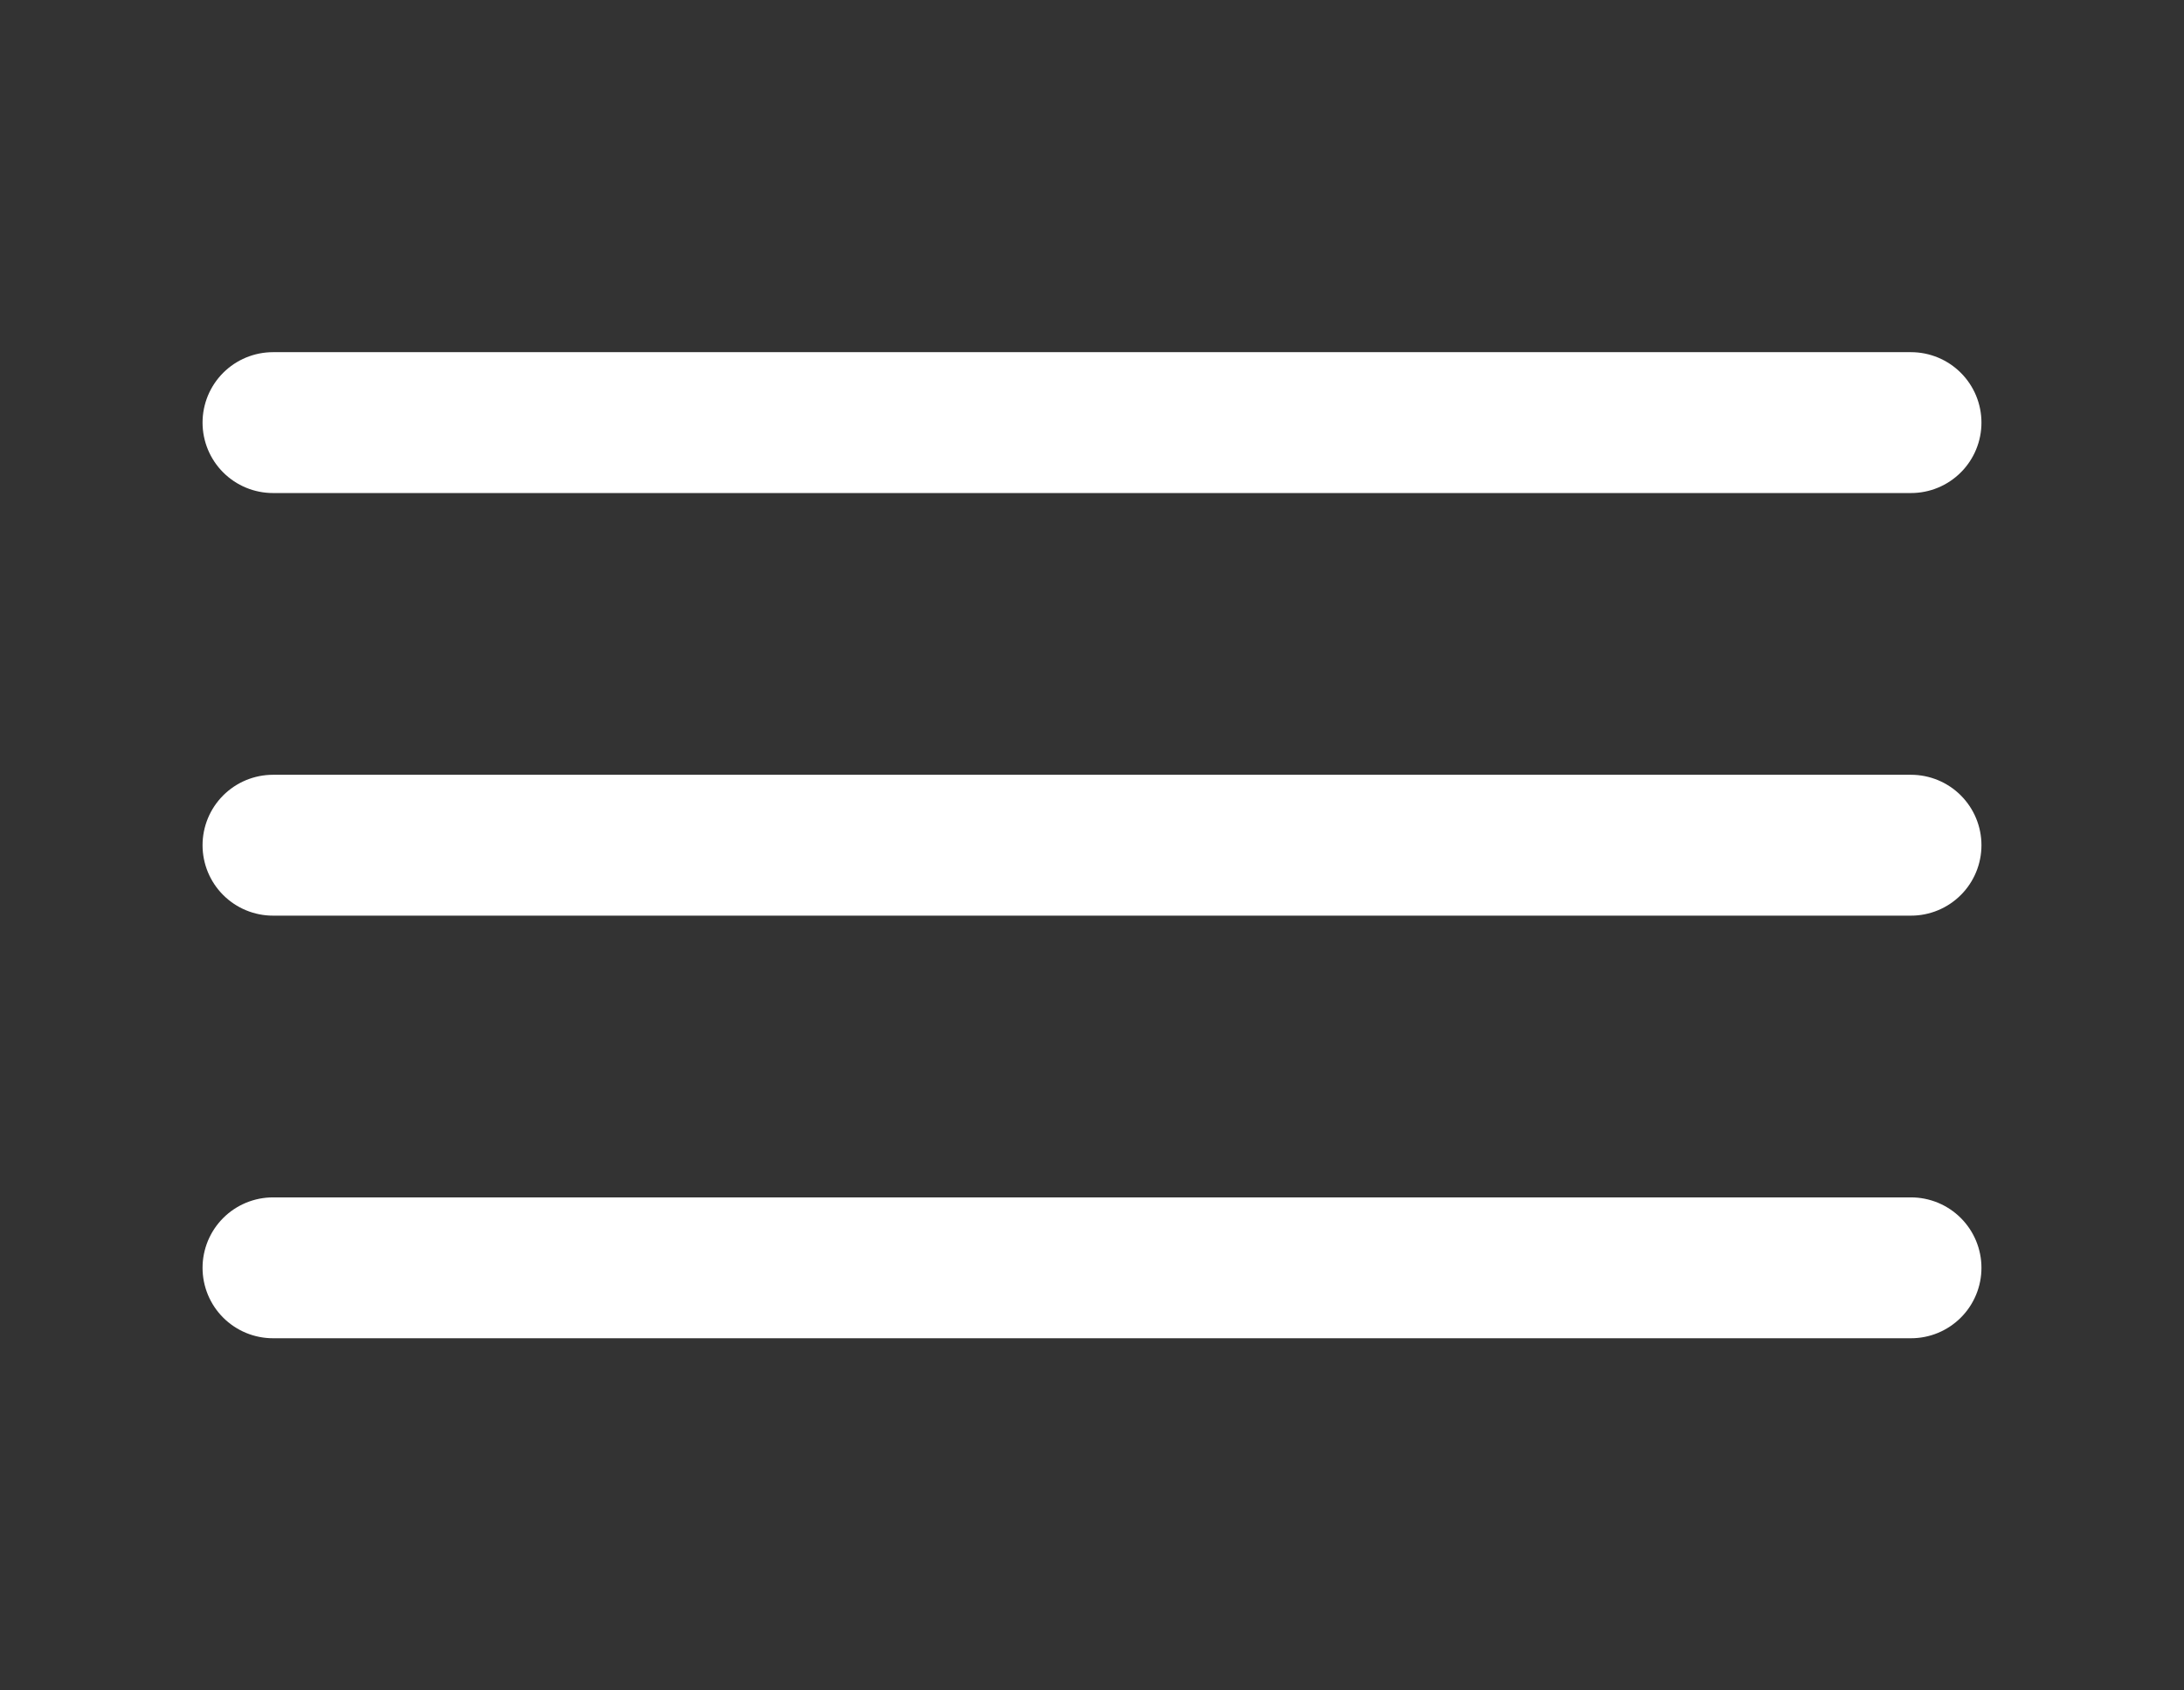 <?xml version="1.0" encoding="UTF-8"?> <svg xmlns="http://www.w3.org/2000/svg" width="31" height="24" viewBox="0 0 31 24" fill="none"><rect x="0" y="0" width="31" height="24" fill="#333333" stroke="none"/><path d="M3.875 12H27.125" stroke="white" stroke-width="2" stroke-linecap="round" stroke-linejoin="round"></path><path d="M3.875 6H27.125" stroke="white" stroke-width="2" stroke-linecap="round" stroke-linejoin="round"></path><path d="M3.875 18H27.125" stroke="white" stroke-width="2" stroke-linecap="round" stroke-linejoin="round"></path></svg> 